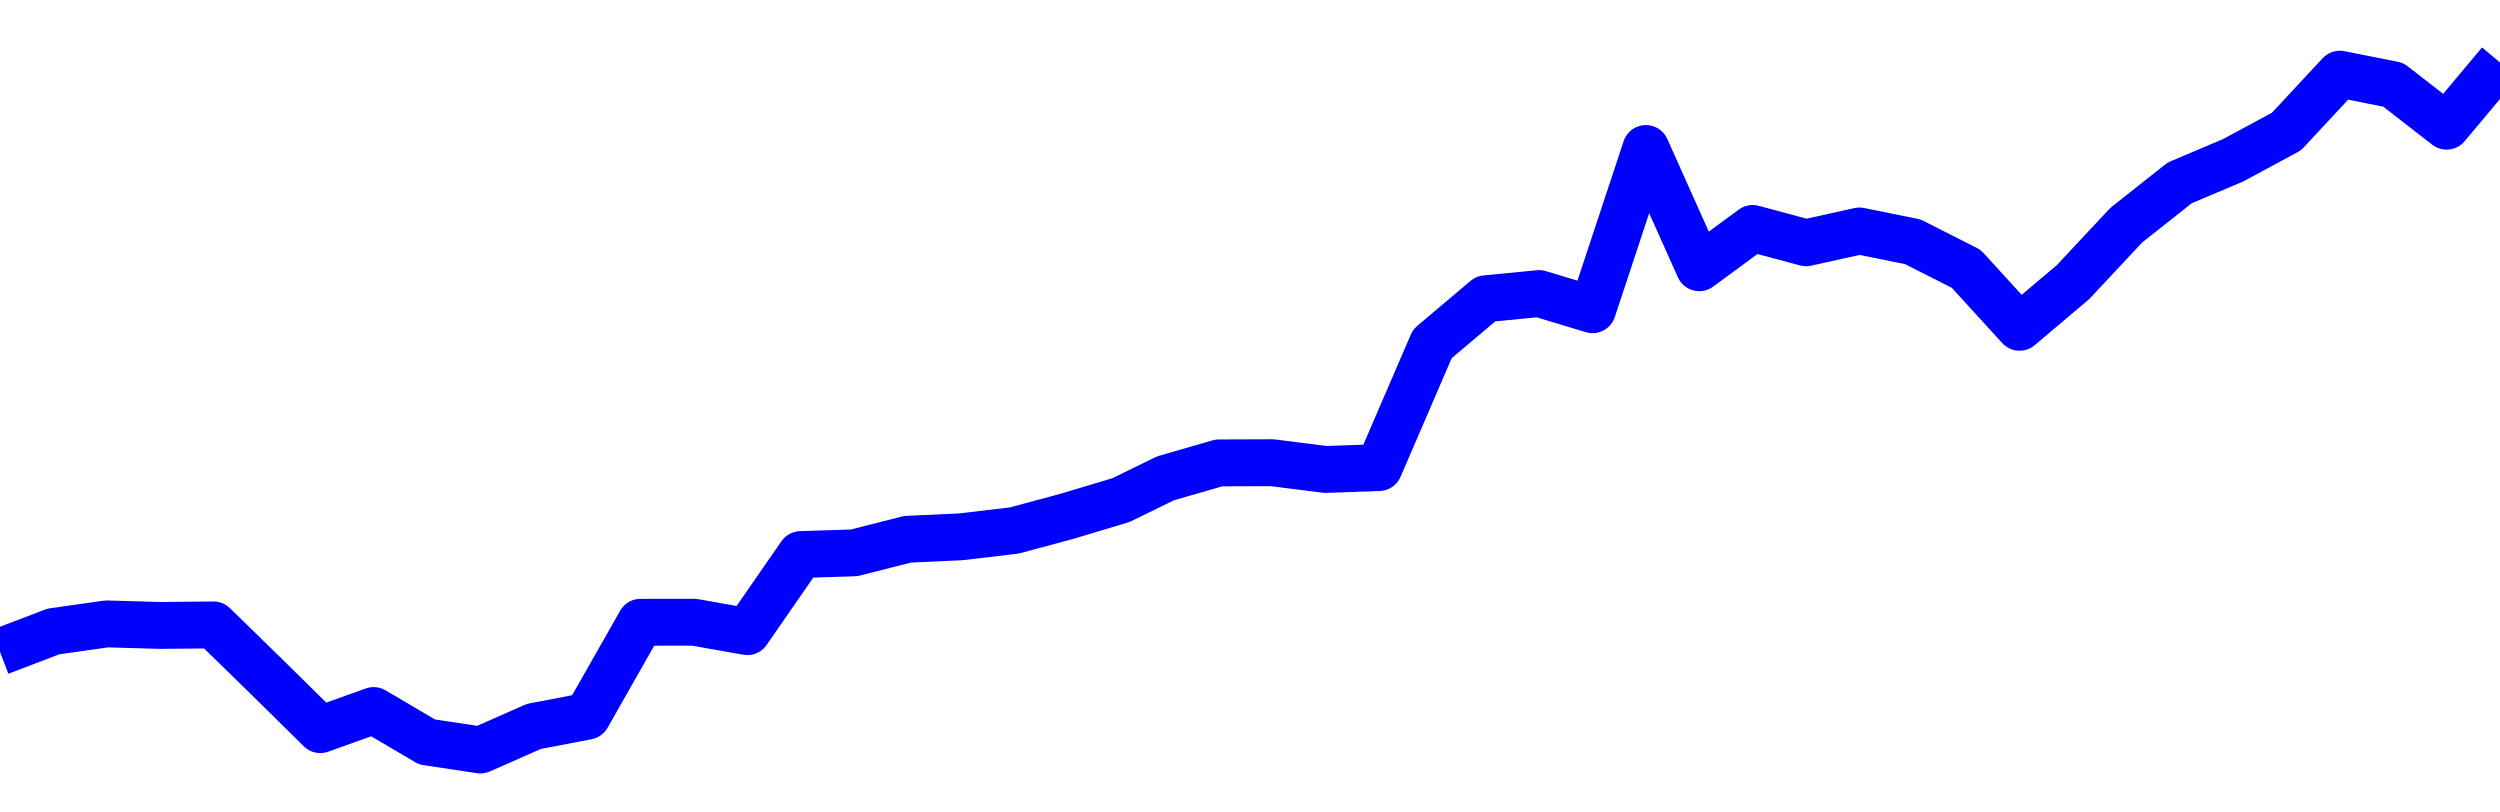 <svg xmlns="http://www.w3.org/2000/svg" fill="none" width="80" height="26"><polyline points="0,20.859 1.708,20.207 3.416,19.965 5.125,20.014 6.833,19.997 8.541,21.664 10.249,23.348 11.957,22.737 13.665,23.743 15.374,24 17.082,23.246 18.79,22.918 20.498,19.913 22.206,19.911 23.915,20.212 25.623,17.746 27.331,17.691 29.039,17.257 30.747,17.178 32.456,16.976 34.164,16.516 35.872,16.002 37.295,15.307 39.004,14.813 40.712,14.807 42.42,15.023 44.128,14.962 45.836,11.001 47.544,9.56 49.253,9.394 50.961,9.911 52.669,4.752 54.377,8.567 56.085,7.311 57.794,7.769 59.502,7.391 61.21,7.737 62.918,8.602 64.626,10.473 66.335,9.029 68.043,7.203 69.751,5.852 71.459,5.129 73.167,4.209 74.875,2.373 76.584,2.712 78.292,4.038 80,2 " stroke-linejoin="round" style="fill: transparent; stroke:blue; stroke-width:1.5" /></svg>
